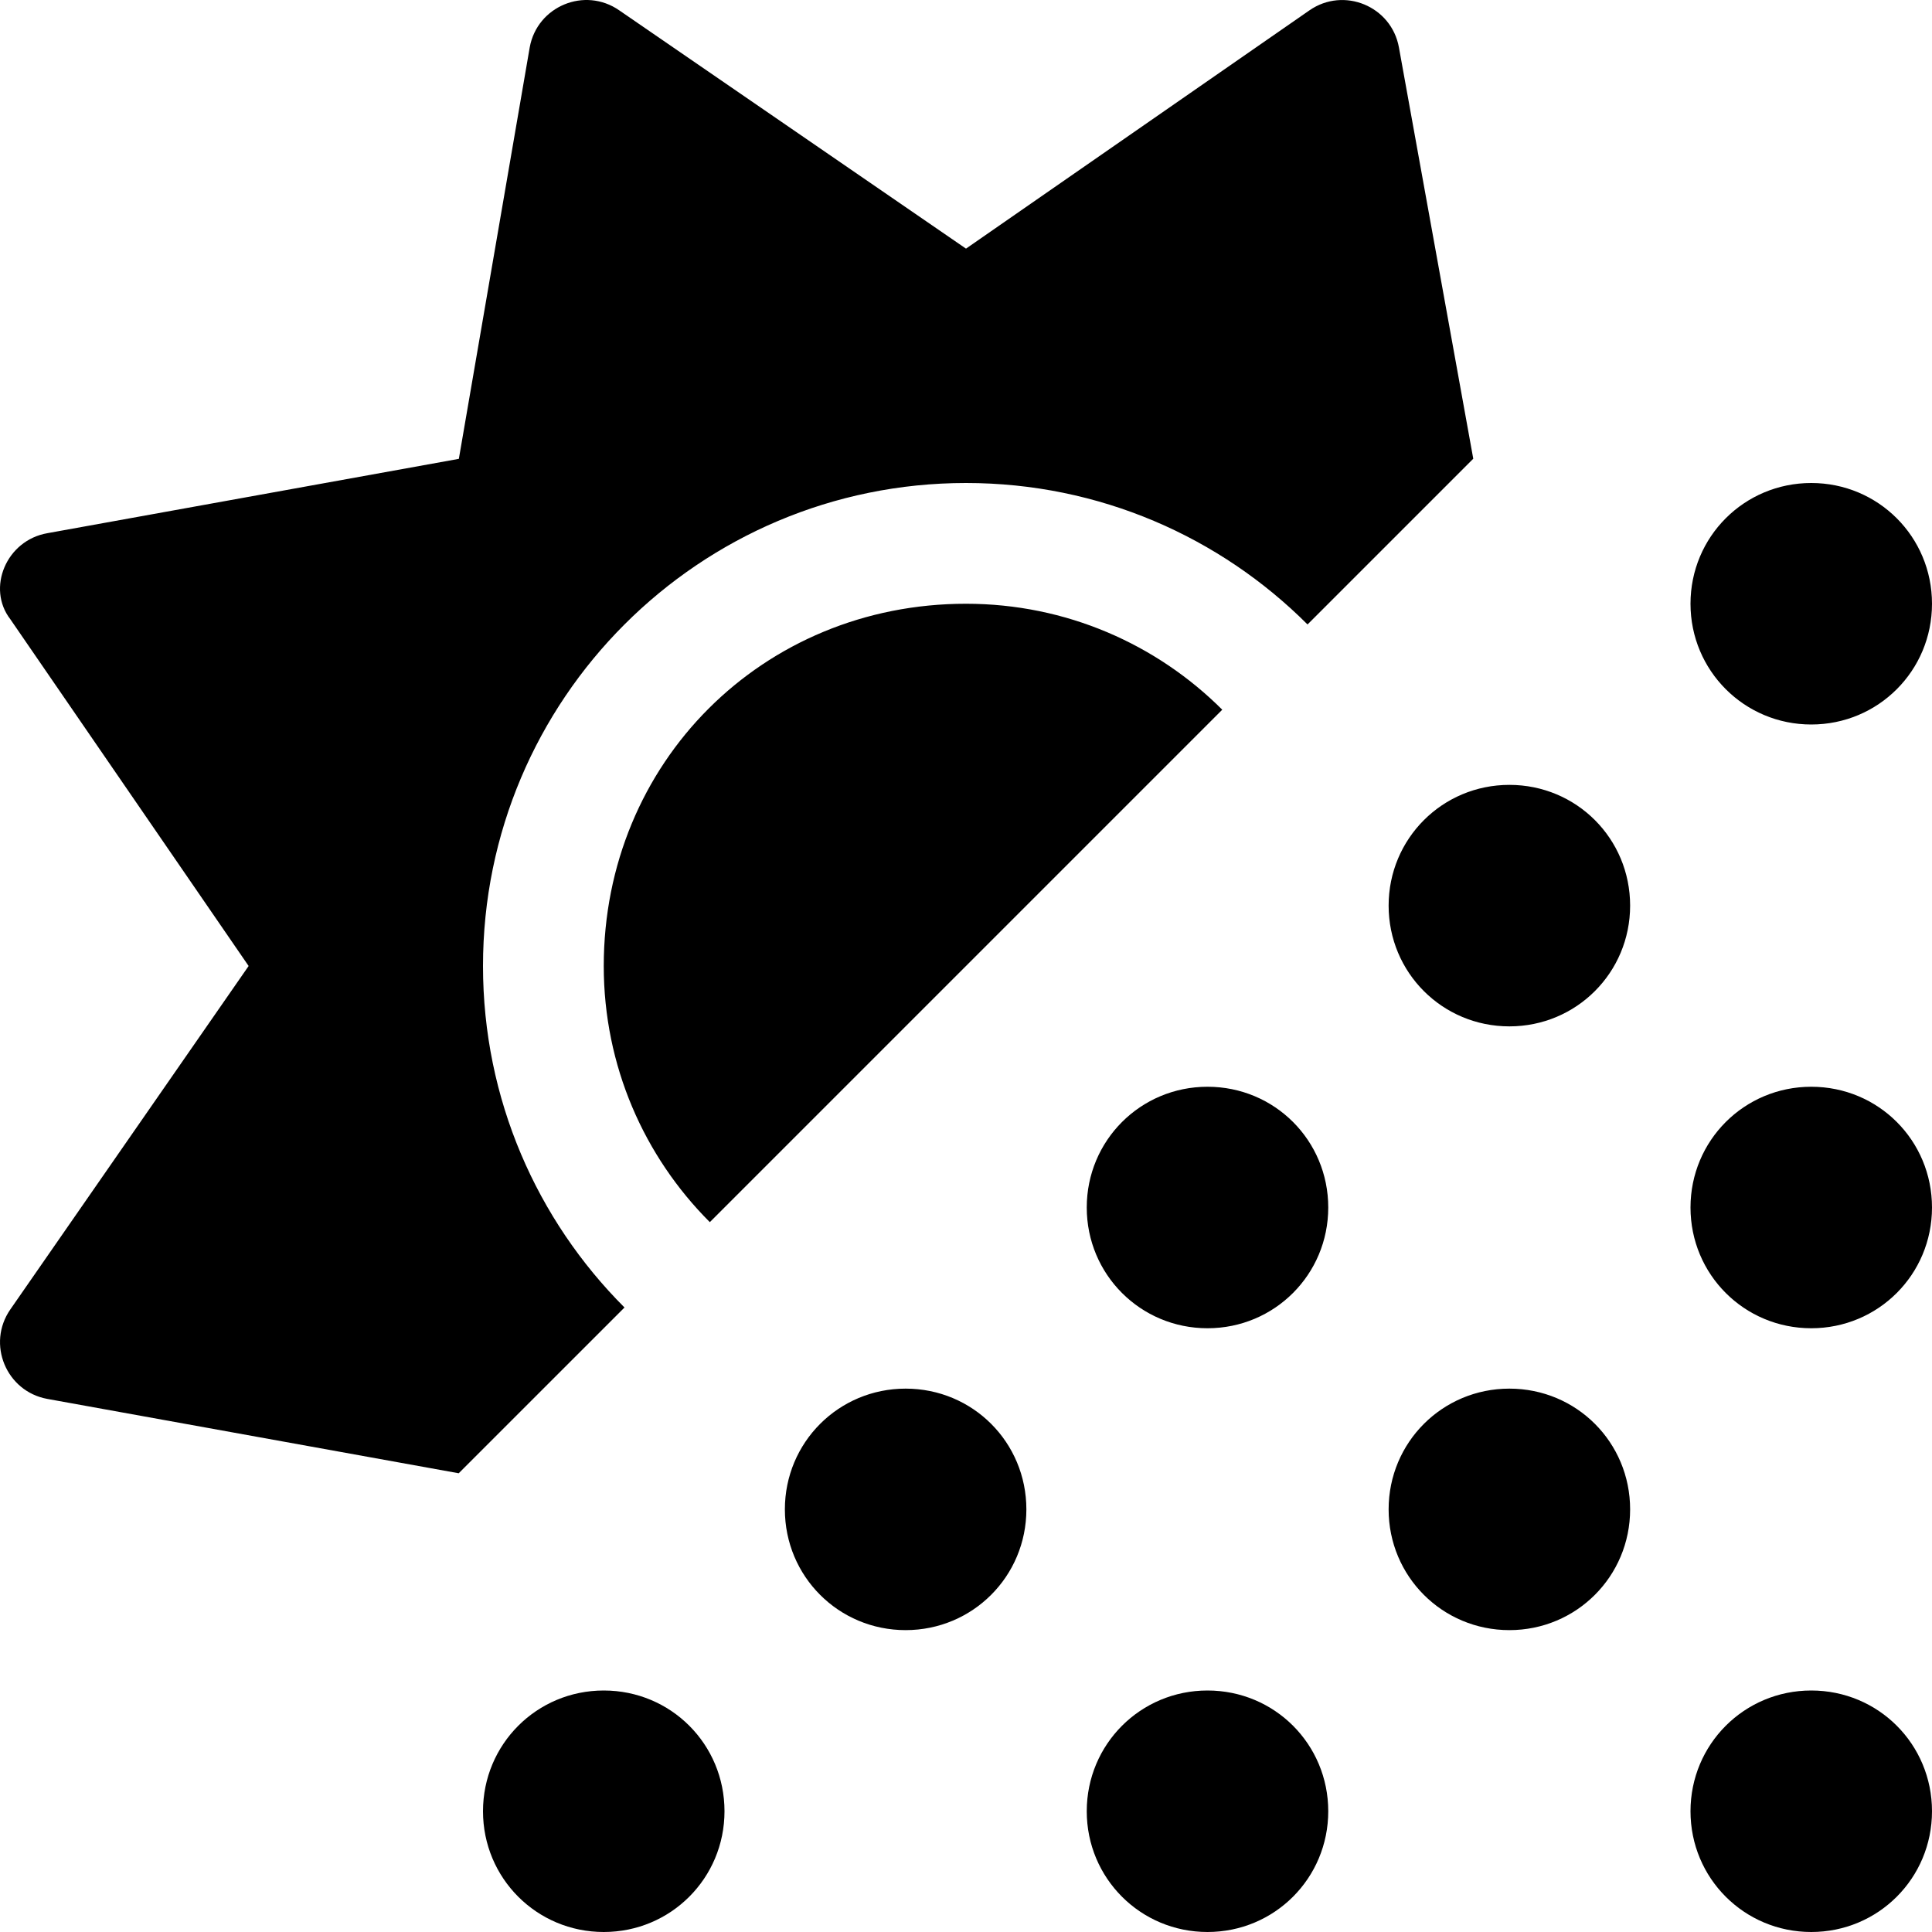 <svg xmlns="http://www.w3.org/2000/svg" viewBox="0 0 512 512"><!--! Font Awesome Pro 6.0.0-alpha3 by @fontawesome - https://fontawesome.com License - https://fontawesome.com/license (Commercial License) --><path d="M165.5 346.5C142.3 323.3 128 291.3 128 256c0-70.69 57.31-128 128-128c35.35 0 67.35 14.33 90.51 37.49l43.92-43.92l-19.7-109c-1.975-10.93-14.59-16.16-23.72-9.824L256 65.89L164.1 2.738c-9.125-6.332-21.74-1.107-23.72 9.824L121.6 121.6L12.56 141.3C1.633 143.2-3.596 155.9 2.736 164.1L65.89 256l-63.15 91.01c-6.332 9.125-1.105 21.74 9.824 23.72l109 19.7L165.5 346.5zM160 256c0 26.51 10.74 50.51 28.11 67.88l135.8-135.8C306.5 170.7 282.5 160 256 160C202.1 160 160 202.1 160 256zM160 448c-17.75 0-32 14.25-32 32s14.25 32 32 32s32-14.25 32-32S177.8 448 160 448zM480 192c17.75 0 32-14.25 32-32s-14.25-32-32-32s-32 14.25-32 32S462.3 192 480 192zM320 288c-17.75 0-32 14.25-32 32s14.25 32 32 32s32-14.25 32-32S337.8 288 320 288zM400 208c-17.75 0-32 14.25-32 32s14.25 32 32 32s32-14.25 32-32S417.8 208 400 208zM240 368c-17.75 0-32 14.25-32 32s14.25 32 32 32s32-14.25 32-32S257.8 368 240 368zM480 448c-17.75 0-32 14.25-32 32s14.25 32 32 32s32-14.25 32-32S497.8 448 480 448zM400 368c-17.75 0-32 14.25-32 32s14.25 32 32 32s32-14.25 32-32S417.8 368 400 368zM320 448c-17.75 0-32 14.25-32 32s14.25 32 32 32s32-14.25 32-32S337.8 448 320 448zM480 288c-17.75 0-32 14.25-32 32s14.25 32 32 32s32-14.25 32-32S497.8 288 480 288z"/></svg>